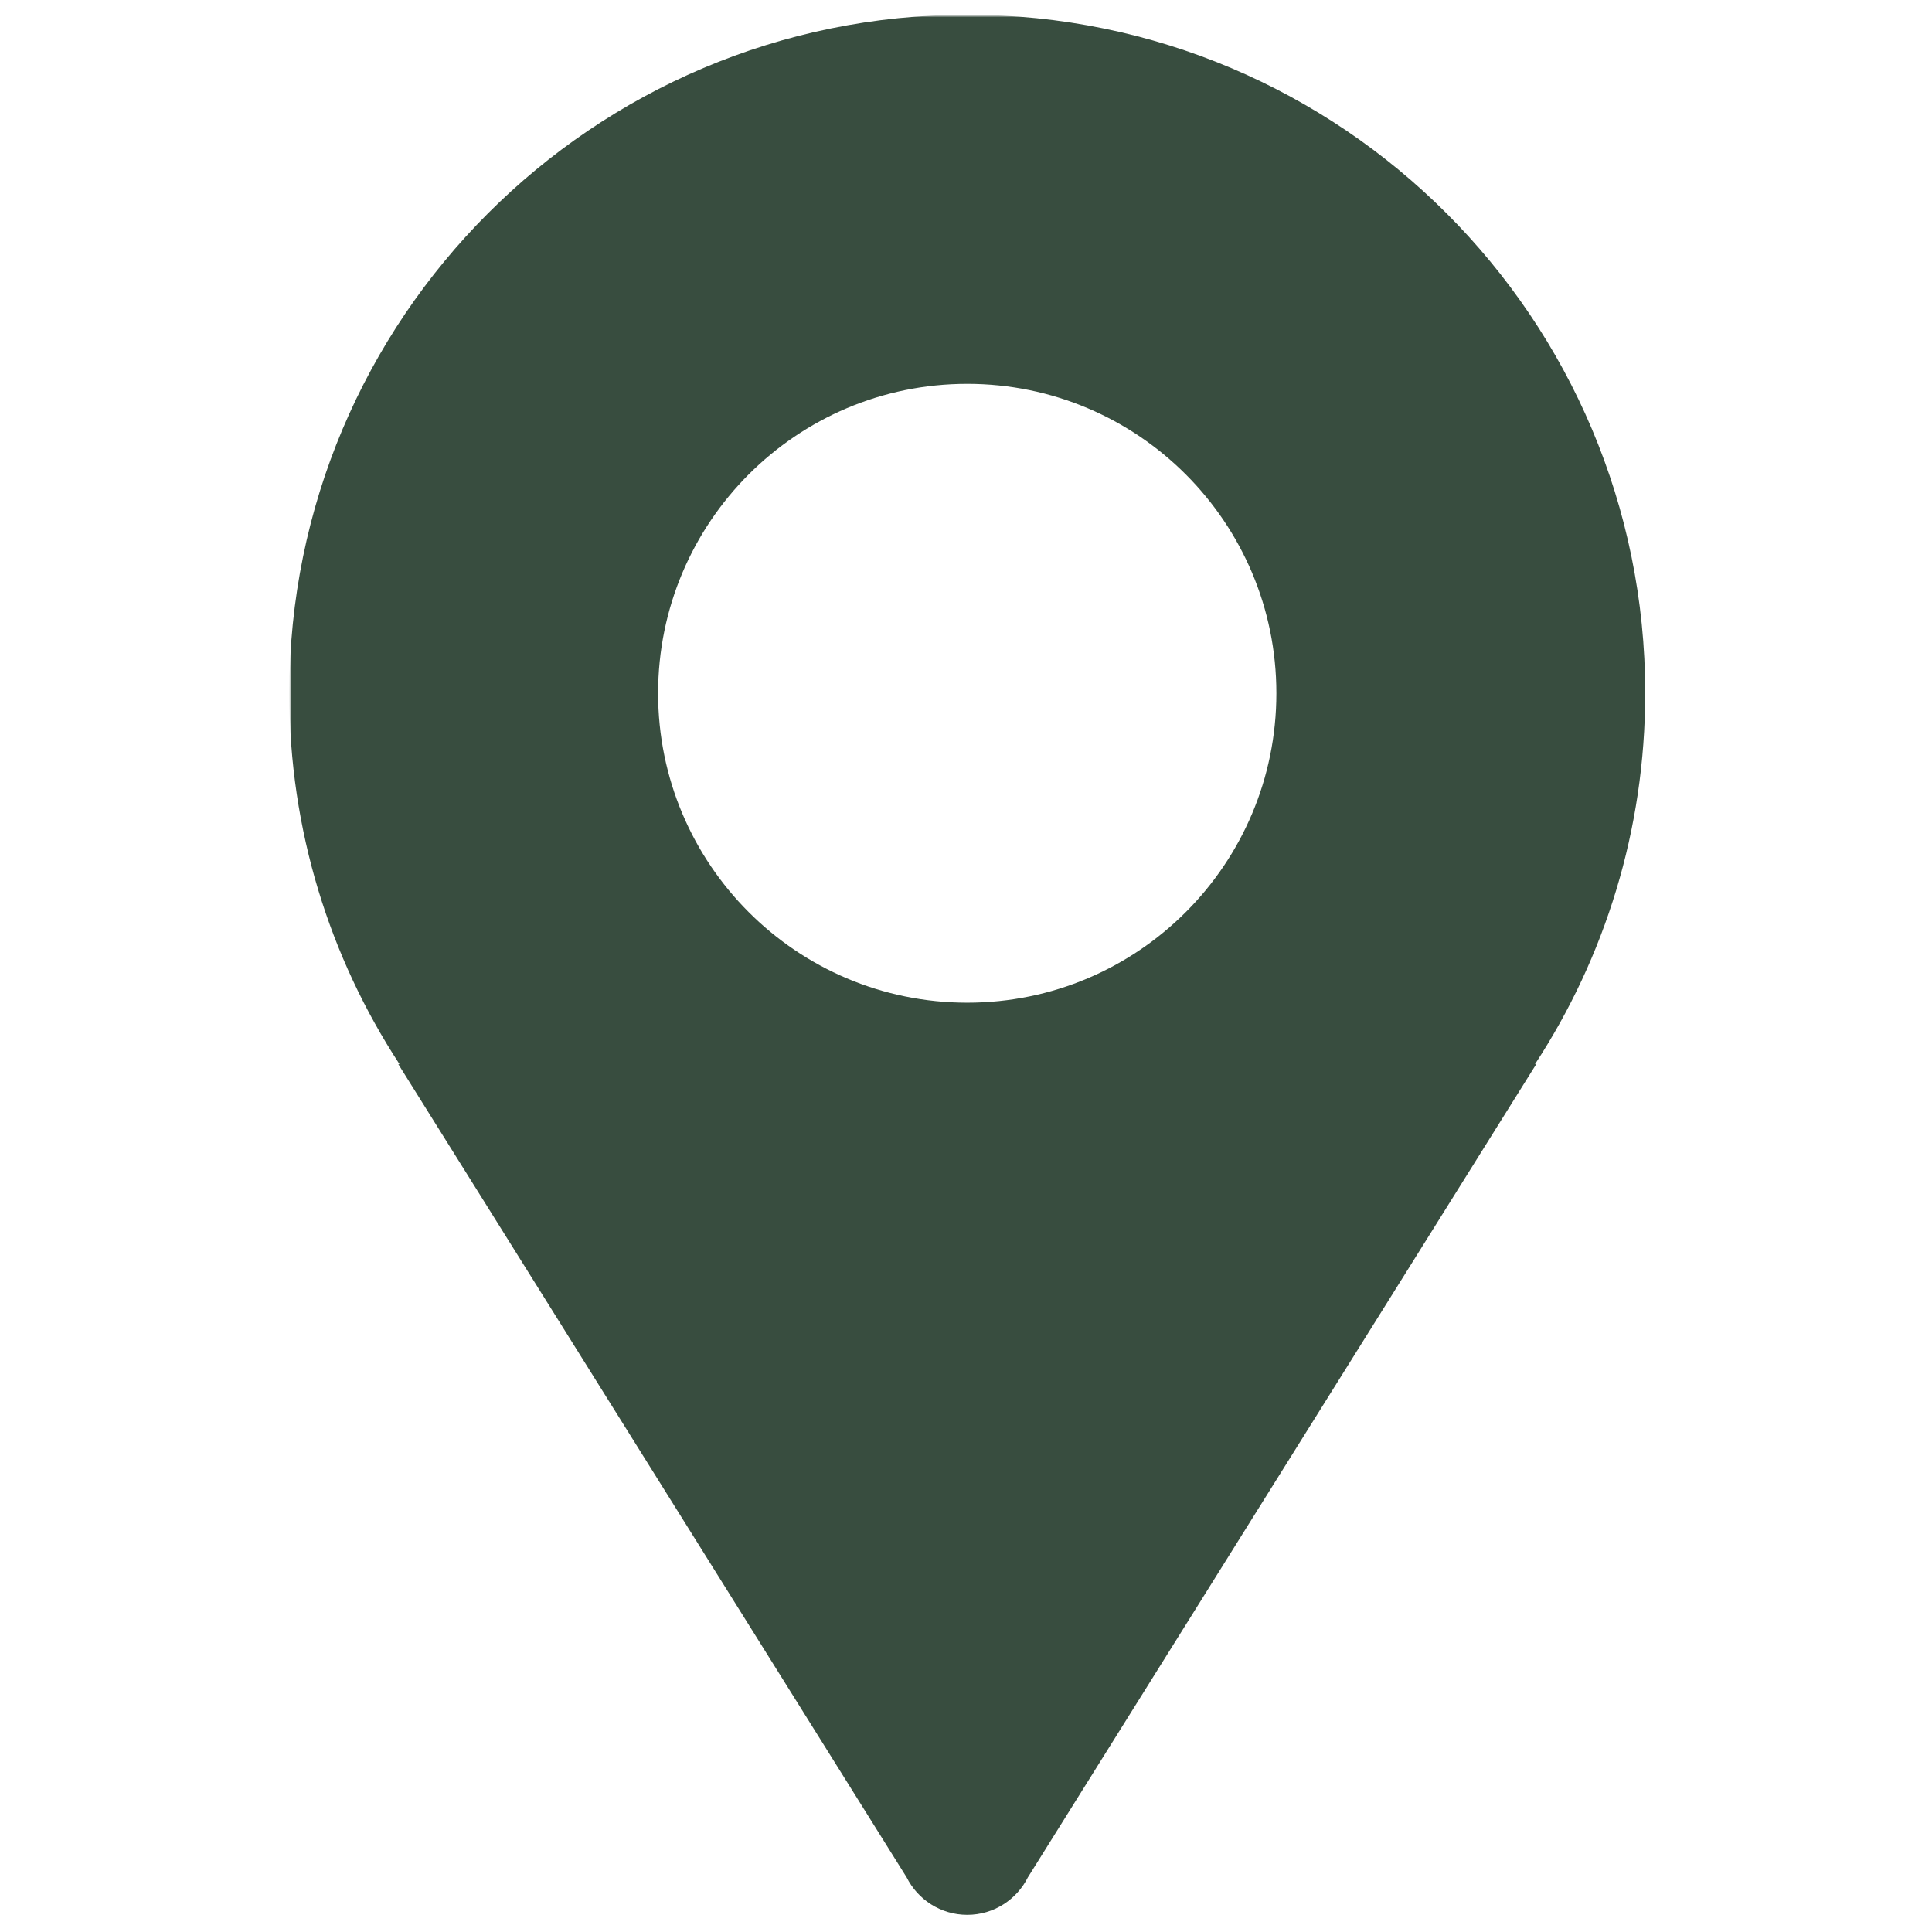 <?xml version="1.0" encoding="UTF-8"?> <svg xmlns="http://www.w3.org/2000/svg" width="394" height="394" viewBox="0 0 394 394" fill="none"><mask id="mask0_100_2" style="mask-type:luminance" maskUnits="userSpaceOnUse" x="59" y="3" width="277" height="388"><path d="M336 3H59V391H336V3Z" fill="white"></path></mask><g mask="url(#mask0_100_2)"><mask id="mask1_100_2" style="mask-type:luminance" maskUnits="userSpaceOnUse" x="59" y="3" width="277" height="388"><path d="M336 3H59V391H336V3Z" fill="white"></path></mask><g mask="url(#mask1_100_2)"><mask id="mask2_100_2" style="mask-type:luminance" maskUnits="userSpaceOnUse" x="59" y="3" width="277" height="388"><path d="M336 3H59V391H336V3Z" fill="white"></path></mask><g mask="url(#mask2_100_2)"><path fill-rule="evenodd" clip-rule="evenodd" d="M335.516 141.382C335.516 64.955 273.62 3 197.258 3C120.9 3 59 64.955 59 141.382C59 169.299 67.267 195.282 81.474 217.023H81.23L184.871 382.822H184.874C187.138 387.372 191.832 390.503 197.257 390.503C202.678 390.503 207.373 387.372 209.637 382.822H209.643L313.284 217.023H313.038C327.244 195.28 335.511 169.297 335.511 141.382H335.516ZM197.253 78.281C232.073 78.281 260.297 106.531 260.297 141.382C260.297 176.233 232.072 204.482 197.253 204.482C162.434 204.482 134.209 176.232 134.209 141.382C134.209 106.531 162.434 78.281 197.253 78.281Z" fill="#384D3F"></path></g></g></g></svg> 